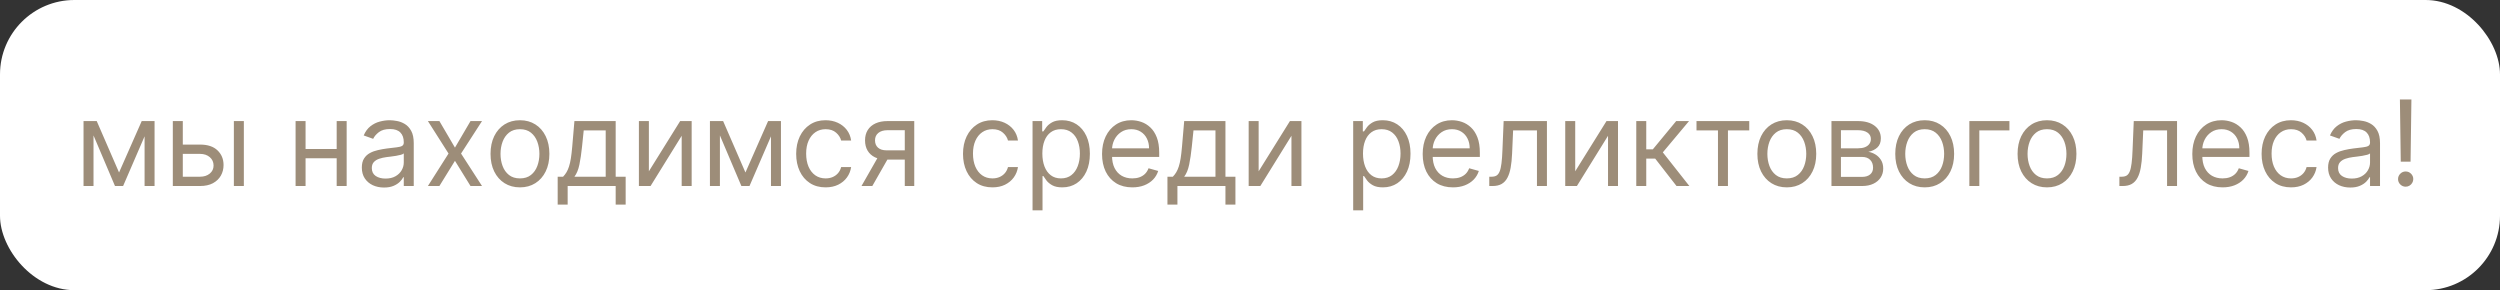 <?xml version="1.0" encoding="UTF-8"?> <svg xmlns="http://www.w3.org/2000/svg" width="336" height="39" viewBox="0 0 336 39" fill="none"><rect x="0" y="0" width="336" height="39" fill="#333333" stroke="none"/><rect width="336" height="39" rx="10" fill="white"></rect><path d="M16 23.182L19.046 16.273H20.318L16.546 25H15.454L11.75 16.273H13L16 23.182ZM12.568 16.273V25H11.227V16.273H12.568ZM19.432 25V16.273H20.773V25H19.432ZM24.386 19.432H26.886C27.909 19.432 28.691 19.691 29.233 20.21C29.775 20.729 30.046 21.386 30.046 22.182C30.046 22.704 29.924 23.18 29.682 23.608C29.439 24.032 29.083 24.371 28.614 24.625C28.144 24.875 27.568 25 26.886 25H23.227V16.273H24.568V23.75H26.886C27.417 23.75 27.852 23.61 28.193 23.329C28.534 23.049 28.704 22.689 28.704 22.25C28.704 21.788 28.534 21.411 28.193 21.119C27.852 20.828 27.417 20.682 26.886 20.682H24.386V19.432ZM31.432 25V16.273H32.773V25H31.432ZM45.568 20.023V21.273H40.75V20.023H45.568ZM41.068 16.273V25H39.727V16.273H41.068ZM46.591 16.273V25H45.25V16.273H46.591ZM51.608 25.204C51.055 25.204 50.553 25.1 50.102 24.892C49.651 24.68 49.294 24.375 49.028 23.977C48.763 23.576 48.631 23.091 48.631 22.523C48.631 22.023 48.729 21.617 48.926 21.307C49.123 20.992 49.386 20.746 49.716 20.568C50.045 20.39 50.409 20.258 50.807 20.171C51.208 20.079 51.612 20.008 52.017 19.954C52.547 19.886 52.977 19.835 53.307 19.801C53.64 19.763 53.883 19.701 54.034 19.614C54.189 19.526 54.267 19.375 54.267 19.159V19.114C54.267 18.553 54.114 18.117 53.807 17.807C53.504 17.496 53.044 17.341 52.426 17.341C51.786 17.341 51.284 17.481 50.92 17.761C50.557 18.042 50.301 18.341 50.153 18.659L48.881 18.204C49.108 17.674 49.411 17.261 49.79 16.966C50.172 16.667 50.589 16.458 51.04 16.341C51.494 16.22 51.941 16.159 52.381 16.159C52.661 16.159 52.983 16.193 53.347 16.261C53.714 16.326 54.068 16.46 54.409 16.665C54.754 16.869 55.04 17.178 55.267 17.591C55.494 18.004 55.608 18.557 55.608 19.25V25H54.267V23.818H54.199C54.108 24.008 53.956 24.21 53.744 24.426C53.532 24.642 53.25 24.826 52.898 24.977C52.545 25.129 52.115 25.204 51.608 25.204ZM51.812 24C52.343 24 52.79 23.896 53.153 23.688C53.521 23.479 53.797 23.21 53.983 22.881C54.172 22.551 54.267 22.204 54.267 21.841V20.614C54.21 20.682 54.085 20.744 53.892 20.801C53.703 20.854 53.483 20.901 53.233 20.943C52.987 20.981 52.746 21.015 52.511 21.046C52.28 21.072 52.093 21.095 51.949 21.114C51.6 21.159 51.275 21.233 50.972 21.335C50.672 21.434 50.43 21.583 50.244 21.784C50.062 21.981 49.972 22.25 49.972 22.591C49.972 23.057 50.144 23.409 50.489 23.648C50.837 23.883 51.278 24 51.812 24ZM59.055 16.273L61.146 19.841L63.237 16.273H64.783L61.965 20.636L64.783 25H63.237L61.146 21.614L59.055 25H57.51L60.283 20.636L57.51 16.273H59.055ZM69.882 25.182C69.094 25.182 68.403 24.994 67.808 24.619C67.217 24.244 66.755 23.72 66.422 23.046C66.092 22.371 65.928 21.583 65.928 20.682C65.928 19.773 66.092 18.979 66.422 18.301C66.755 17.623 67.217 17.097 67.808 16.722C68.403 16.347 69.094 16.159 69.882 16.159C70.67 16.159 71.359 16.347 71.95 16.722C72.545 17.097 73.007 17.623 73.337 18.301C73.67 18.979 73.837 19.773 73.837 20.682C73.837 21.583 73.67 22.371 73.337 23.046C73.007 23.72 72.545 24.244 71.95 24.619C71.359 24.994 70.67 25.182 69.882 25.182ZM69.882 23.977C70.481 23.977 70.973 23.824 71.359 23.517C71.746 23.21 72.032 22.807 72.217 22.307C72.403 21.807 72.496 21.265 72.496 20.682C72.496 20.099 72.403 19.555 72.217 19.051C72.032 18.547 71.746 18.14 71.359 17.829C70.973 17.519 70.481 17.364 69.882 17.364C69.284 17.364 68.791 17.519 68.405 17.829C68.019 18.14 67.733 18.547 67.547 19.051C67.361 19.555 67.269 20.099 67.269 20.682C67.269 21.265 67.361 21.807 67.547 22.307C67.733 22.807 68.019 23.21 68.405 23.517C68.791 23.824 69.284 23.977 69.882 23.977ZM74.952 27.5V23.75H75.679C75.857 23.564 76.01 23.364 76.139 23.148C76.268 22.932 76.38 22.676 76.474 22.381C76.573 22.081 76.656 21.718 76.724 21.29C76.793 20.858 76.853 20.337 76.906 19.727L77.202 16.273H82.747V23.75H84.088V27.5H82.747V25H76.293V27.5H74.952ZM77.202 23.75H81.406V17.523H78.452L78.224 19.727C78.13 20.64 78.012 21.438 77.872 22.119C77.732 22.801 77.508 23.345 77.202 23.75ZM87.209 23.023L91.413 16.273H92.959V25H91.618V18.25L87.436 25H85.868V16.273H87.209V23.023ZM100.188 23.182L103.233 16.273H104.506L100.733 25H99.642L95.938 16.273H97.188L100.188 23.182ZM96.756 16.273V25H95.415V16.273H96.756ZM103.619 25V16.273H104.96V25H103.619ZM110.96 25.182C110.142 25.182 109.438 24.989 108.847 24.602C108.256 24.216 107.801 23.684 107.483 23.006C107.165 22.328 107.006 21.553 107.006 20.682C107.006 19.796 107.169 19.013 107.494 18.335C107.824 17.653 108.282 17.121 108.869 16.739C109.46 16.352 110.15 16.159 110.938 16.159C111.551 16.159 112.104 16.273 112.597 16.5C113.089 16.727 113.492 17.046 113.807 17.454C114.121 17.864 114.316 18.341 114.392 18.886H113.051C112.949 18.489 112.722 18.136 112.369 17.829C112.021 17.519 111.551 17.364 110.96 17.364C110.438 17.364 109.979 17.5 109.585 17.773C109.195 18.042 108.89 18.422 108.67 18.915C108.455 19.403 108.347 19.977 108.347 20.636C108.347 21.311 108.453 21.898 108.665 22.398C108.881 22.898 109.184 23.286 109.574 23.562C109.968 23.839 110.43 23.977 110.96 23.977C111.309 23.977 111.625 23.917 111.909 23.796C112.193 23.674 112.434 23.5 112.631 23.273C112.828 23.046 112.968 22.773 113.051 22.454H114.392C114.316 22.97 114.129 23.434 113.83 23.847C113.534 24.256 113.142 24.581 112.653 24.824C112.169 25.062 111.604 25.182 110.96 25.182ZM121.602 25V17.5H119.284C118.761 17.5 118.35 17.621 118.051 17.864C117.752 18.106 117.602 18.439 117.602 18.864C117.602 19.28 117.737 19.608 118.006 19.847C118.278 20.085 118.652 20.204 119.125 20.204H121.943V21.454H119.125C118.534 21.454 118.025 21.35 117.597 21.142C117.169 20.934 116.839 20.636 116.608 20.25C116.377 19.86 116.261 19.398 116.261 18.864C116.261 18.326 116.383 17.864 116.625 17.477C116.867 17.091 117.214 16.794 117.665 16.585C118.119 16.377 118.659 16.273 119.284 16.273H122.875V25H121.602ZM115.784 25L118.261 20.659H119.716L117.239 25H115.784ZM133.382 25.182C132.564 25.182 131.859 24.989 131.268 24.602C130.678 24.216 130.223 23.684 129.905 23.006C129.587 22.328 129.428 21.553 129.428 20.682C129.428 19.796 129.59 19.013 129.916 18.335C130.246 17.653 130.704 17.121 131.291 16.739C131.882 16.352 132.571 16.159 133.359 16.159C133.973 16.159 134.526 16.273 135.018 16.5C135.511 16.727 135.914 17.046 136.229 17.454C136.543 17.864 136.738 18.341 136.814 18.886H135.473C135.371 18.489 135.143 18.136 134.791 17.829C134.443 17.519 133.973 17.364 133.382 17.364C132.859 17.364 132.401 17.5 132.007 17.773C131.617 18.042 131.312 18.422 131.092 18.915C130.876 19.403 130.768 19.977 130.768 20.636C130.768 21.311 130.875 21.898 131.087 22.398C131.303 22.898 131.606 23.286 131.996 23.562C132.39 23.839 132.852 23.977 133.382 23.977C133.731 23.977 134.047 23.917 134.331 23.796C134.615 23.674 134.856 23.5 135.053 23.273C135.25 23.046 135.39 22.773 135.473 22.454H136.814C136.738 22.97 136.551 23.434 136.251 23.847C135.956 24.256 135.564 24.581 135.075 24.824C134.59 25.062 134.026 25.182 133.382 25.182ZM138.774 28.273V16.273H140.07V17.659H140.229C140.327 17.508 140.464 17.314 140.638 17.079C140.816 16.841 141.07 16.629 141.399 16.443C141.732 16.254 142.183 16.159 142.751 16.159C143.486 16.159 144.134 16.343 144.695 16.71C145.255 17.078 145.693 17.599 146.007 18.273C146.321 18.947 146.479 19.742 146.479 20.659C146.479 21.583 146.321 22.384 146.007 23.062C145.693 23.737 145.257 24.259 144.7 24.631C144.143 24.998 143.501 25.182 142.774 25.182C142.214 25.182 141.765 25.089 141.428 24.903C141.09 24.714 140.831 24.5 140.649 24.261C140.467 24.019 140.327 23.818 140.229 23.659H140.115V28.273H138.774ZM140.092 20.636C140.092 21.296 140.189 21.877 140.382 22.381C140.575 22.881 140.857 23.273 141.229 23.557C141.6 23.837 142.054 23.977 142.592 23.977C143.153 23.977 143.621 23.829 143.996 23.534C144.375 23.235 144.659 22.833 144.848 22.329C145.041 21.822 145.138 21.258 145.138 20.636C145.138 20.023 145.043 19.47 144.854 18.977C144.668 18.481 144.386 18.089 144.007 17.801C143.632 17.509 143.161 17.364 142.592 17.364C142.047 17.364 141.589 17.502 141.217 17.778C140.846 18.051 140.566 18.434 140.376 18.926C140.187 19.415 140.092 19.985 140.092 20.636ZM152.183 25.182C151.342 25.182 150.617 24.996 150.007 24.625C149.401 24.25 148.933 23.727 148.604 23.057C148.278 22.383 148.115 21.599 148.115 20.704C148.115 19.811 148.278 19.023 148.604 18.341C148.933 17.655 149.392 17.121 149.979 16.739C150.57 16.352 151.259 16.159 152.047 16.159C152.501 16.159 152.95 16.235 153.393 16.386C153.837 16.538 154.24 16.784 154.604 17.125C154.967 17.462 155.257 17.909 155.473 18.466C155.689 19.023 155.797 19.708 155.797 20.523V21.091H149.07V19.932H154.433C154.433 19.439 154.335 19 154.138 18.614C153.945 18.227 153.668 17.922 153.308 17.699C152.952 17.475 152.532 17.364 152.047 17.364C151.513 17.364 151.051 17.496 150.661 17.761C150.274 18.023 149.977 18.364 149.768 18.784C149.56 19.204 149.456 19.655 149.456 20.136V20.909C149.456 21.568 149.57 22.127 149.797 22.585C150.028 23.04 150.348 23.386 150.757 23.625C151.166 23.86 151.642 23.977 152.183 23.977C152.536 23.977 152.854 23.928 153.138 23.829C153.426 23.727 153.674 23.576 153.882 23.375C154.09 23.171 154.251 22.917 154.365 22.614L155.661 22.977C155.524 23.417 155.295 23.803 154.973 24.136C154.651 24.466 154.253 24.724 153.78 24.909C153.306 25.091 152.774 25.182 152.183 25.182ZM156.905 27.5V23.75H157.632C157.81 23.564 157.964 23.364 158.092 23.148C158.221 22.932 158.333 22.676 158.428 22.381C158.526 22.081 158.609 21.718 158.678 21.29C158.746 20.858 158.806 20.337 158.859 19.727L159.155 16.273H164.7V23.75H166.041V27.5H164.7V25H158.246V27.5H156.905ZM159.155 23.75H163.359V17.523H160.405L160.178 19.727C160.083 20.64 159.965 21.438 159.825 22.119C159.685 22.801 159.462 23.345 159.155 23.75ZM169.162 23.023L173.366 16.273H174.912V25H173.571V18.25L169.389 25H167.821V16.273H169.162V23.023ZM181.868 28.273V16.273H183.163V17.659H183.322C183.421 17.508 183.557 17.314 183.732 17.079C183.91 16.841 184.163 16.629 184.493 16.443C184.826 16.254 185.277 16.159 185.845 16.159C186.58 16.159 187.228 16.343 187.788 16.71C188.349 17.078 188.786 17.599 189.101 18.273C189.415 18.947 189.572 19.742 189.572 20.659C189.572 21.583 189.415 22.384 189.101 23.062C188.786 23.737 188.351 24.259 187.794 24.631C187.237 24.998 186.595 25.182 185.868 25.182C185.307 25.182 184.858 25.089 184.521 24.903C184.184 24.714 183.925 24.5 183.743 24.261C183.561 24.019 183.421 23.818 183.322 23.659H183.209V28.273H181.868ZM183.186 20.636C183.186 21.296 183.283 21.877 183.476 22.381C183.669 22.881 183.951 23.273 184.322 23.557C184.694 23.837 185.148 23.977 185.686 23.977C186.247 23.977 186.714 23.829 187.089 23.534C187.468 23.235 187.752 22.833 187.942 22.329C188.135 21.822 188.232 21.258 188.232 20.636C188.232 20.023 188.137 19.47 187.947 18.977C187.762 18.481 187.48 18.089 187.101 17.801C186.726 17.509 186.254 17.364 185.686 17.364C185.141 17.364 184.682 17.502 184.311 17.778C183.94 18.051 183.66 18.434 183.47 18.926C183.281 19.415 183.186 19.985 183.186 20.636ZM195.277 25.182C194.436 25.182 193.711 24.996 193.101 24.625C192.495 24.25 192.027 23.727 191.697 23.057C191.372 22.383 191.209 21.599 191.209 20.704C191.209 19.811 191.372 19.023 191.697 18.341C192.027 17.655 192.485 17.121 193.072 16.739C193.663 16.352 194.353 16.159 195.141 16.159C195.595 16.159 196.044 16.235 196.487 16.386C196.93 16.538 197.334 16.784 197.697 17.125C198.061 17.462 198.351 17.909 198.567 18.466C198.783 19.023 198.891 19.708 198.891 20.523V21.091H192.163V19.932H197.527C197.527 19.439 197.429 19 197.232 18.614C197.038 18.227 196.762 17.922 196.402 17.699C196.046 17.475 195.625 17.364 195.141 17.364C194.607 17.364 194.144 17.496 193.754 17.761C193.368 18.023 193.071 18.364 192.862 18.784C192.654 19.204 192.55 19.655 192.55 20.136V20.909C192.55 21.568 192.663 22.127 192.891 22.585C193.122 23.04 193.442 23.386 193.851 23.625C194.26 23.86 194.735 23.977 195.277 23.977C195.629 23.977 195.947 23.928 196.232 23.829C196.519 23.727 196.768 23.576 196.976 23.375C197.184 23.171 197.345 22.917 197.459 22.614L198.754 22.977C198.618 23.417 198.389 23.803 198.067 24.136C197.745 24.466 197.347 24.724 196.874 24.909C196.4 25.091 195.868 25.182 195.277 25.182ZM200.158 25V23.75H200.476C200.737 23.75 200.955 23.699 201.129 23.597C201.304 23.491 201.444 23.307 201.55 23.046C201.66 22.78 201.743 22.413 201.8 21.943C201.86 21.47 201.904 20.867 201.93 20.136L202.089 16.273H207.908V25H206.567V17.523H203.362L203.226 20.636C203.196 21.352 203.131 21.983 203.033 22.528C202.938 23.07 202.792 23.525 202.595 23.892C202.402 24.259 202.144 24.536 201.822 24.722C201.5 24.907 201.097 25 200.612 25H200.158ZM211.709 23.023L215.913 16.273H217.459V25H216.118V18.25L211.936 25H210.368V16.273H211.709V23.023ZM219.915 25V16.273H221.256V20.068H222.142L225.278 16.273H227.006L223.483 20.477L227.051 25H225.324L222.46 21.318H221.256V25H219.915ZM228.009 17.523V16.273H235.099V17.523H232.236V25H230.895V17.523H228.009ZM240.148 25.182C239.36 25.182 238.669 24.994 238.074 24.619C237.483 24.244 237.021 23.72 236.688 23.046C236.358 22.371 236.193 21.583 236.193 20.682C236.193 19.773 236.358 18.979 236.688 18.301C237.021 17.623 237.483 17.097 238.074 16.722C238.669 16.347 239.36 16.159 240.148 16.159C240.936 16.159 241.625 16.347 242.216 16.722C242.811 17.097 243.273 17.623 243.602 18.301C243.936 18.979 244.102 19.773 244.102 20.682C244.102 21.583 243.936 22.371 243.602 23.046C243.273 23.72 242.811 24.244 242.216 24.619C241.625 24.994 240.936 25.182 240.148 25.182ZM240.148 23.977C240.746 23.977 241.239 23.824 241.625 23.517C242.011 23.21 242.297 22.807 242.483 22.307C242.669 21.807 242.761 21.265 242.761 20.682C242.761 20.099 242.669 19.555 242.483 19.051C242.297 18.547 242.011 18.14 241.625 17.829C241.239 17.519 240.746 17.364 240.148 17.364C239.549 17.364 239.057 17.519 238.67 17.829C238.284 18.14 237.998 18.547 237.812 19.051C237.627 19.555 237.534 20.099 237.534 20.682C237.534 21.265 237.627 21.807 237.812 22.307C237.998 22.807 238.284 23.21 238.67 23.517C239.057 23.824 239.549 23.977 240.148 23.977ZM246.149 25V16.273H249.717C250.657 16.273 251.403 16.485 251.956 16.909C252.509 17.333 252.786 17.894 252.786 18.591C252.786 19.121 252.628 19.532 252.314 19.824C252 20.112 251.596 20.307 251.104 20.409C251.426 20.454 251.738 20.568 252.041 20.75C252.348 20.932 252.602 21.182 252.803 21.5C253.003 21.814 253.104 22.201 253.104 22.659C253.104 23.106 252.99 23.506 252.763 23.858C252.536 24.21 252.21 24.489 251.786 24.693C251.361 24.898 250.854 25 250.263 25H246.149ZM247.422 23.773H250.263C250.725 23.773 251.087 23.663 251.348 23.443C251.609 23.224 251.74 22.924 251.74 22.546C251.74 22.095 251.609 21.741 251.348 21.483C251.087 21.222 250.725 21.091 250.263 21.091H247.422V23.773ZM247.422 19.932H249.717C250.077 19.932 250.386 19.883 250.643 19.784C250.901 19.682 251.098 19.538 251.234 19.352C251.375 19.163 251.445 18.939 251.445 18.682C251.445 18.314 251.291 18.026 250.984 17.818C250.678 17.606 250.255 17.5 249.717 17.5H247.422V19.932ZM258.679 25.182C257.891 25.182 257.2 24.994 256.605 24.619C256.014 24.244 255.552 23.72 255.219 23.046C254.889 22.371 254.724 21.583 254.724 20.682C254.724 19.773 254.889 18.979 255.219 18.301C255.552 17.623 256.014 17.097 256.605 16.722C257.2 16.347 257.891 16.159 258.679 16.159C259.467 16.159 260.156 16.347 260.747 16.722C261.342 17.097 261.804 17.623 262.134 18.301C262.467 18.979 262.634 19.773 262.634 20.682C262.634 21.583 262.467 22.371 262.134 23.046C261.804 23.72 261.342 24.244 260.747 24.619C260.156 24.994 259.467 25.182 258.679 25.182ZM258.679 23.977C259.277 23.977 259.77 23.824 260.156 23.517C260.543 23.21 260.829 22.807 261.014 22.307C261.2 21.807 261.293 21.265 261.293 20.682C261.293 20.099 261.2 19.555 261.014 19.051C260.829 18.547 260.543 18.14 260.156 17.829C259.77 17.519 259.277 17.364 258.679 17.364C258.08 17.364 257.588 17.519 257.202 17.829C256.815 18.14 256.529 18.547 256.344 19.051C256.158 19.555 256.065 20.099 256.065 20.682C256.065 21.265 256.158 21.807 256.344 22.307C256.529 22.807 256.815 23.21 257.202 23.517C257.588 23.824 258.08 23.977 258.679 23.977ZM270.067 16.273V17.523H266.021V25H264.68V16.273H270.067ZM275.116 25.182C274.329 25.182 273.637 24.994 273.043 24.619C272.452 24.244 271.99 23.72 271.656 23.046C271.327 22.371 271.162 21.583 271.162 20.682C271.162 19.773 271.327 18.979 271.656 18.301C271.99 17.623 272.452 17.097 273.043 16.722C273.637 16.347 274.329 16.159 275.116 16.159C275.904 16.159 276.594 16.347 277.185 16.722C277.779 17.097 278.241 17.623 278.571 18.301C278.904 18.979 279.071 19.773 279.071 20.682C279.071 21.583 278.904 22.371 278.571 23.046C278.241 23.72 277.779 24.244 277.185 24.619C276.594 24.994 275.904 25.182 275.116 25.182ZM275.116 23.977C275.715 23.977 276.207 23.824 276.594 23.517C276.98 23.21 277.266 22.807 277.452 22.307C277.637 21.807 277.73 21.265 277.73 20.682C277.73 20.099 277.637 19.555 277.452 19.051C277.266 18.547 276.98 18.14 276.594 17.829C276.207 17.519 275.715 17.364 275.116 17.364C274.518 17.364 274.026 17.519 273.639 17.829C273.253 18.14 272.967 18.547 272.781 19.051C272.596 19.555 272.503 20.099 272.503 20.682C272.503 21.265 272.596 21.807 272.781 22.307C272.967 22.807 273.253 23.21 273.639 23.517C274.026 23.824 274.518 23.977 275.116 23.977ZM284.845 25V23.75H285.163C285.425 23.75 285.643 23.699 285.817 23.597C285.991 23.491 286.131 23.307 286.237 23.046C286.347 22.78 286.43 22.413 286.487 21.943C286.548 21.47 286.591 20.867 286.618 20.136L286.777 16.273H292.595V25H291.254V17.523H288.05L287.913 20.636C287.883 21.352 287.819 21.983 287.72 22.528C287.625 23.07 287.48 23.525 287.283 23.892C287.089 24.259 286.832 24.536 286.51 24.722C286.188 24.907 285.785 25 285.3 25H284.845ZM298.714 25.182C297.874 25.182 297.148 24.996 296.538 24.625C295.932 24.25 295.464 23.727 295.135 23.057C294.809 22.383 294.646 21.599 294.646 20.704C294.646 19.811 294.809 19.023 295.135 18.341C295.464 17.655 295.923 17.121 296.51 16.739C297.101 16.352 297.79 16.159 298.578 16.159C299.033 16.159 299.482 16.235 299.925 16.386C300.368 16.538 300.771 16.784 301.135 17.125C301.499 17.462 301.788 17.909 302.004 18.466C302.22 19.023 302.328 19.708 302.328 20.523V21.091H295.601V19.932H300.964C300.964 19.439 300.866 19 300.669 18.614C300.476 18.227 300.199 17.922 299.839 17.699C299.483 17.475 299.063 17.364 298.578 17.364C298.044 17.364 297.582 17.496 297.192 17.761C296.805 18.023 296.508 18.364 296.3 18.784C296.091 19.204 295.987 19.655 295.987 20.136V20.909C295.987 21.568 296.101 22.127 296.328 22.585C296.559 23.04 296.879 23.386 297.288 23.625C297.697 23.86 298.173 23.977 298.714 23.977C299.067 23.977 299.385 23.928 299.669 23.829C299.957 23.727 300.205 23.576 300.413 23.375C300.622 23.171 300.783 22.917 300.896 22.614L302.192 22.977C302.055 23.417 301.826 23.803 301.504 24.136C301.182 24.466 300.785 24.724 300.311 24.909C299.838 25.091 299.305 25.182 298.714 25.182ZM307.913 25.182C307.095 25.182 306.391 24.989 305.8 24.602C305.209 24.216 304.754 23.684 304.436 23.006C304.118 22.328 303.959 21.553 303.959 20.682C303.959 19.796 304.122 19.013 304.447 18.335C304.777 17.653 305.235 17.121 305.822 16.739C306.413 16.352 307.103 16.159 307.891 16.159C308.504 16.159 309.057 16.273 309.55 16.5C310.042 16.727 310.446 17.046 310.76 17.454C311.074 17.864 311.269 18.341 311.345 18.886H310.004C309.902 18.489 309.675 18.136 309.322 17.829C308.974 17.519 308.504 17.364 307.913 17.364C307.391 17.364 306.932 17.5 306.538 17.773C306.148 18.042 305.843 18.422 305.624 18.915C305.408 19.403 305.3 19.977 305.3 20.636C305.3 21.311 305.406 21.898 305.618 22.398C305.834 22.898 306.137 23.286 306.527 23.562C306.921 23.839 307.383 23.977 307.913 23.977C308.262 23.977 308.578 23.917 308.862 23.796C309.146 23.674 309.387 23.5 309.584 23.273C309.781 23.046 309.921 22.773 310.004 22.454H311.345C311.269 22.97 311.082 23.434 310.783 23.847C310.487 24.256 310.095 24.581 309.607 24.824C309.122 25.062 308.557 25.182 307.913 25.182ZM315.874 25.204C315.321 25.204 314.819 25.1 314.368 24.892C313.917 24.68 313.559 24.375 313.294 23.977C313.029 23.576 312.896 23.091 312.896 22.523C312.896 22.023 312.995 21.617 313.192 21.307C313.389 20.992 313.652 20.746 313.982 20.568C314.311 20.39 314.675 20.258 315.072 20.171C315.474 20.079 315.877 20.008 316.283 19.954C316.813 19.886 317.243 19.835 317.572 19.801C317.906 19.763 318.148 19.701 318.3 19.614C318.455 19.526 318.533 19.375 318.533 19.159V19.114C318.533 18.553 318.379 18.117 318.072 17.807C317.769 17.496 317.309 17.341 316.692 17.341C316.052 17.341 315.55 17.481 315.186 17.761C314.822 18.042 314.567 18.341 314.419 18.659L313.146 18.204C313.374 17.674 313.677 17.261 314.055 16.966C314.438 16.667 314.855 16.458 315.305 16.341C315.76 16.22 316.207 16.159 316.646 16.159C316.927 16.159 317.249 16.193 317.612 16.261C317.98 16.326 318.334 16.46 318.675 16.665C319.019 16.869 319.305 17.178 319.533 17.591C319.76 18.004 319.874 18.557 319.874 19.25V25H318.533V23.818H318.464C318.374 24.008 318.222 24.21 318.01 24.426C317.798 24.642 317.516 24.826 317.163 24.977C316.811 25.129 316.381 25.204 315.874 25.204ZM316.078 24C316.608 24 317.055 23.896 317.419 23.688C317.786 23.479 318.063 23.21 318.249 22.881C318.438 22.551 318.533 22.204 318.533 21.841V20.614C318.476 20.682 318.351 20.744 318.158 20.801C317.968 20.854 317.749 20.901 317.499 20.943C317.252 20.981 317.012 21.015 316.777 21.046C316.546 21.072 316.358 21.095 316.214 21.114C315.866 21.159 315.54 21.233 315.237 21.335C314.938 21.434 314.696 21.583 314.51 21.784C314.328 21.981 314.237 22.25 314.237 22.591C314.237 23.057 314.41 23.409 314.754 23.648C315.103 23.883 315.544 24 316.078 24ZM324.094 13.364L323.98 21.727H322.662L322.548 13.364H324.094ZM323.321 25.091C323.041 25.091 322.8 24.991 322.599 24.79C322.399 24.589 322.298 24.349 322.298 24.068C322.298 23.788 322.399 23.547 322.599 23.347C322.8 23.146 323.041 23.046 323.321 23.046C323.601 23.046 323.842 23.146 324.043 23.347C324.243 23.547 324.344 23.788 324.344 24.068C324.344 24.254 324.296 24.424 324.202 24.579C324.111 24.735 323.988 24.86 323.832 24.954C323.681 25.046 323.51 25.091 323.321 25.091Z" fill="#9D8D79"></path></svg> 